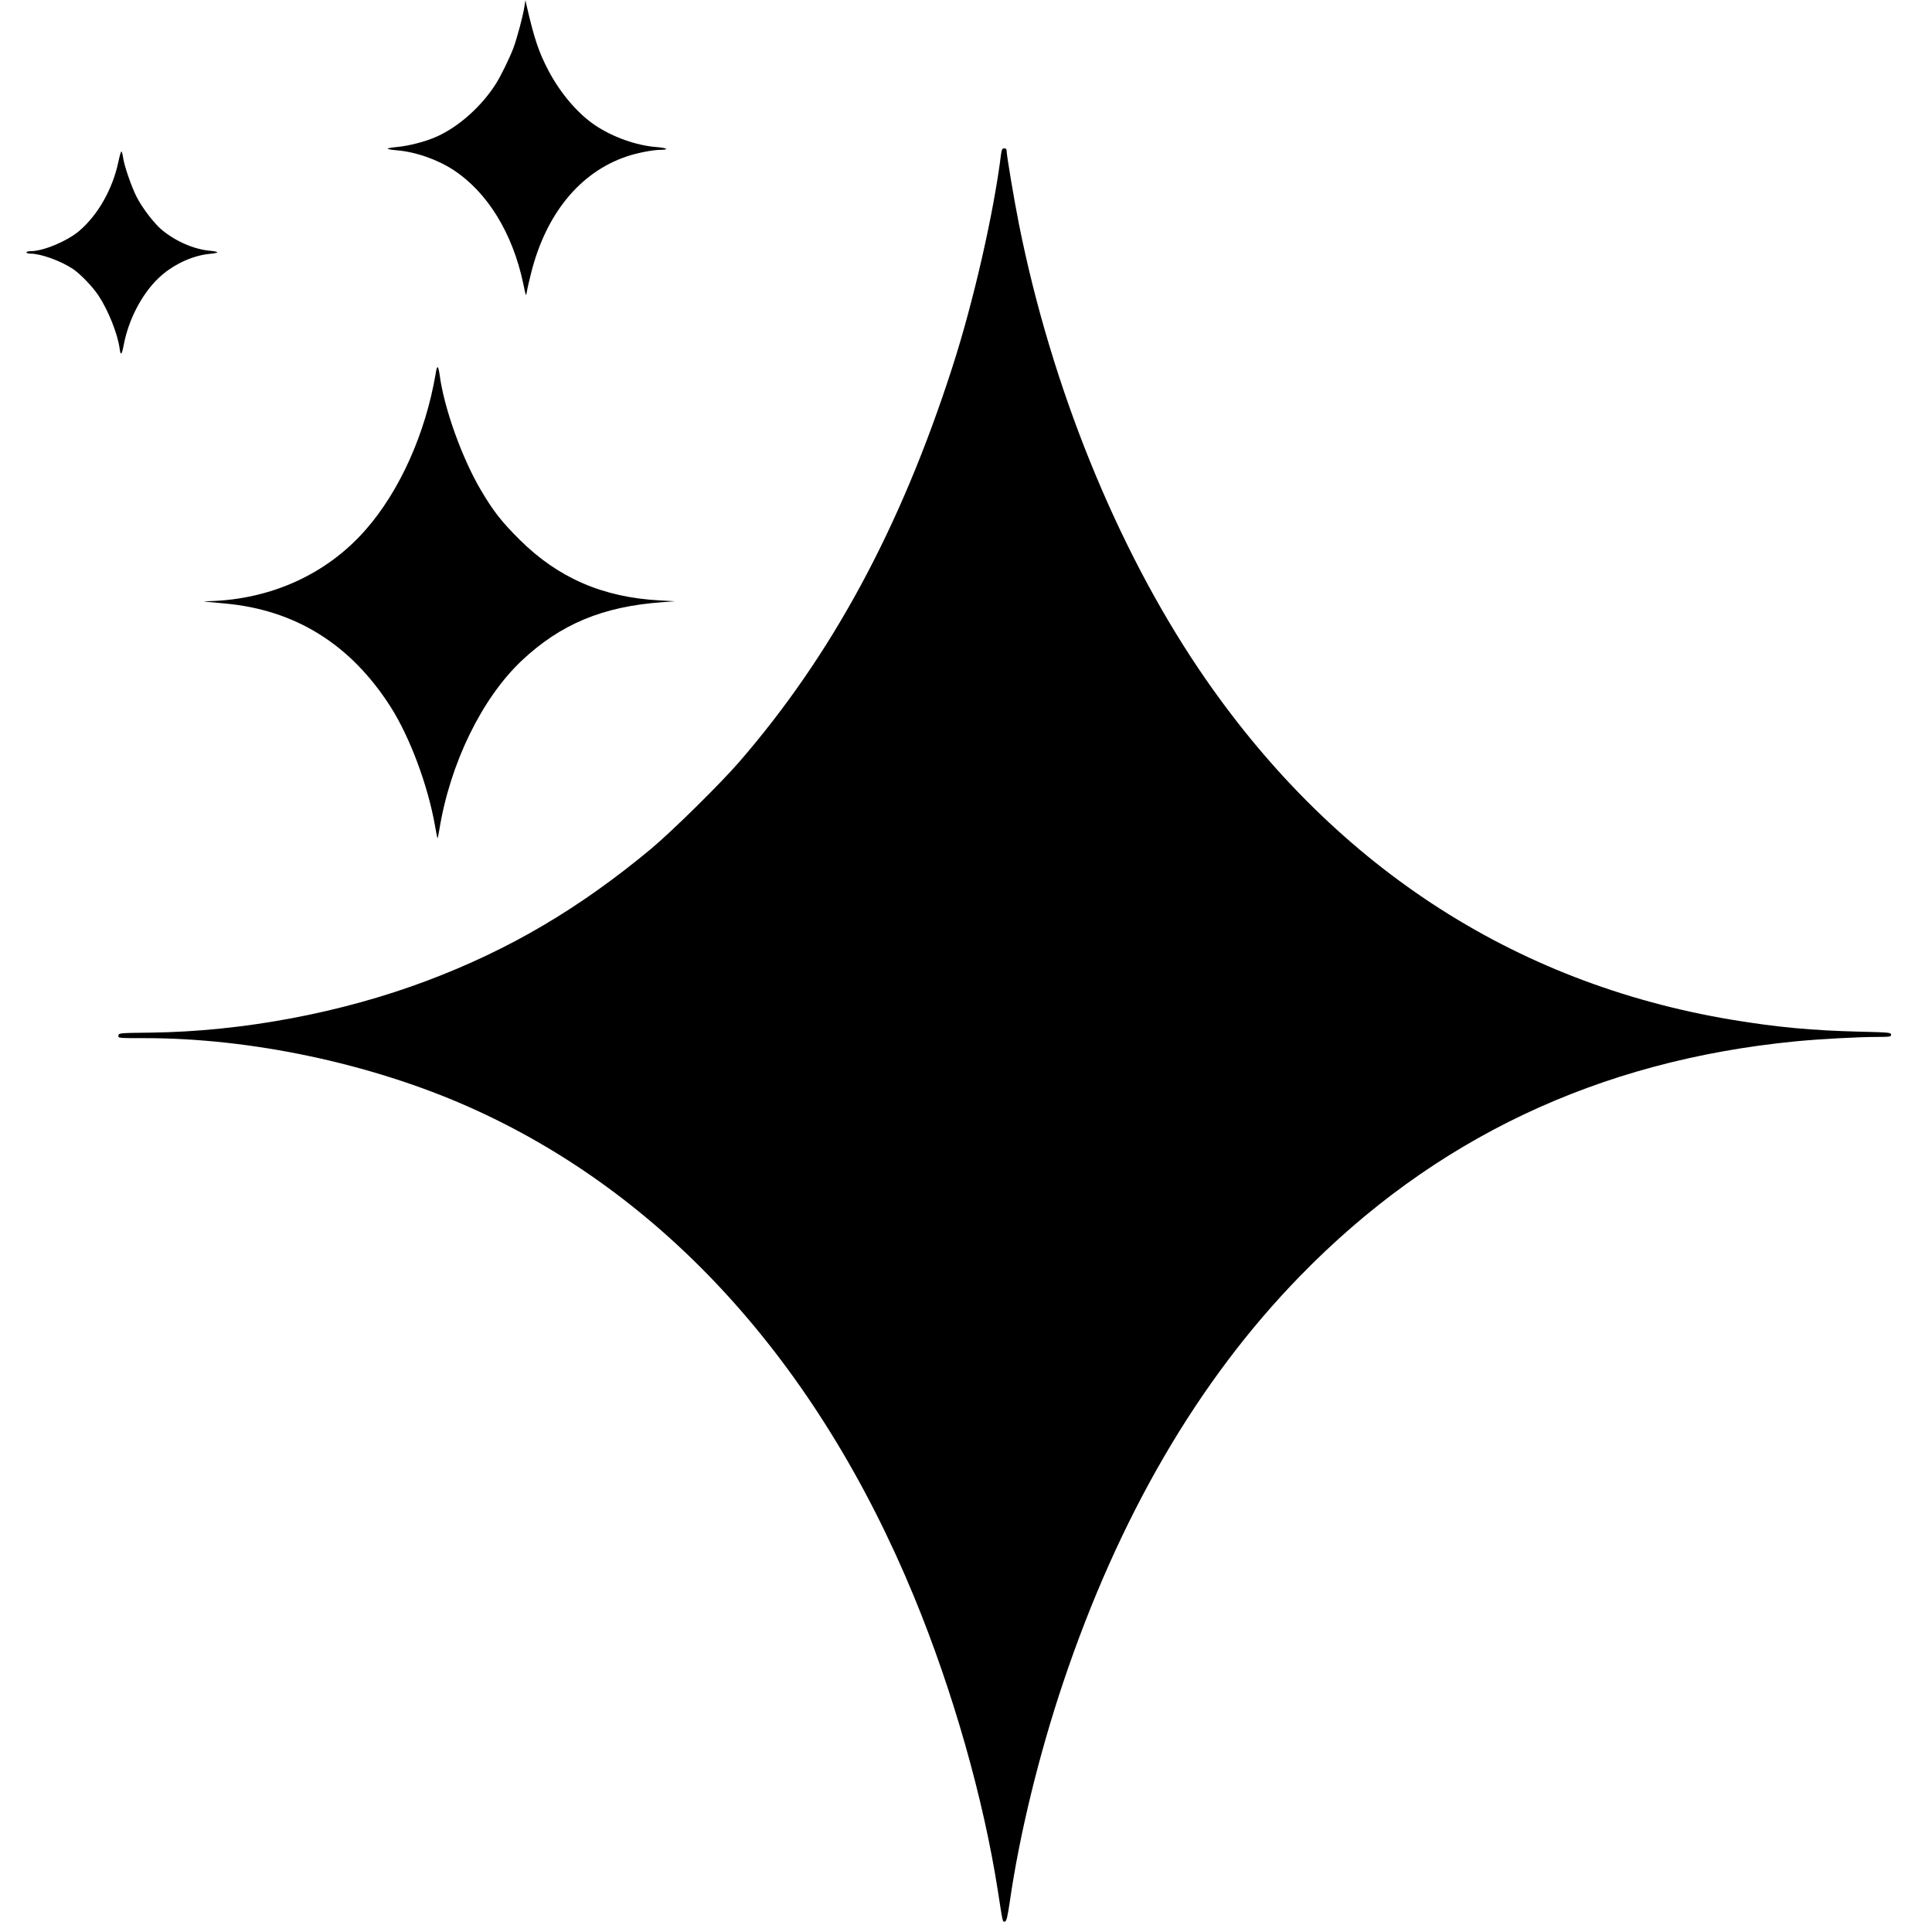 <svg width="70" height="70" viewBox="0 0 70 70" fill="none" xmlns="http://www.w3.org/2000/svg">
<path d="M19.001 0.232C18.957 0.553 18.734 1.383 18.6 1.744C18.466 2.097 18.154 2.739 17.971 3.029C17.462 3.837 16.637 4.582 15.838 4.943C15.441 5.126 14.799 5.291 14.375 5.327C14.183 5.345 14.04 5.371 14.049 5.389C14.058 5.407 14.214 5.434 14.393 5.447C15.066 5.505 15.843 5.777 16.427 6.157C17.654 6.96 18.569 8.436 18.957 10.27C19.059 10.756 19.059 10.761 19.091 10.56C19.108 10.449 19.175 10.159 19.238 9.913C19.773 7.758 21.005 6.246 22.7 5.67C23.084 5.541 23.646 5.429 23.94 5.429C24.279 5.425 24.154 5.354 23.766 5.327C23.057 5.269 22.218 4.974 21.58 4.551C20.951 4.136 20.313 3.391 19.88 2.574C19.519 1.892 19.354 1.392 19.077 0.187L19.037 0.009L19.001 0.232Z" fill="black"/>
<path d="M36.267 5.608C36.003 7.727 35.267 10.953 34.504 13.308C32.631 19.122 30.145 23.726 26.786 27.603C26.099 28.397 24.359 30.11 23.587 30.757C21 32.907 18.474 34.402 15.476 35.531C12.38 36.7 8.789 37.373 5.46 37.414C4.327 37.427 4.305 37.427 4.291 37.521C4.278 37.614 4.287 37.614 5.237 37.614C9.079 37.61 13.397 38.525 16.931 40.081C24.029 43.218 29.606 49.339 33.117 57.851C34.518 61.247 35.633 65.155 36.155 68.514C36.338 69.697 36.325 69.639 36.409 69.621C36.467 69.612 36.503 69.465 36.588 68.894C36.936 66.471 37.645 63.566 38.524 60.952C40.541 54.952 43.405 50.031 47.09 46.247C51.944 41.255 57.909 38.426 65.061 37.73C65.917 37.646 67.327 37.57 68.019 37.57C68.474 37.57 68.518 37.561 68.518 37.489C68.518 37.409 68.447 37.405 67.35 37.378C65.699 37.338 64.396 37.222 62.763 36.95C54.786 35.624 48.192 31.293 43.436 24.243C40.443 19.804 38.091 13.995 36.918 8.12C36.735 7.196 36.467 5.599 36.467 5.421C36.467 5.398 36.427 5.376 36.383 5.376C36.311 5.376 36.293 5.421 36.267 5.608Z" fill="black"/>
<path d="M4.296 5.831C4.091 6.835 3.556 7.78 2.873 8.365C2.431 8.74 1.566 9.101 1.106 9.101C1.026 9.101 0.959 9.119 0.959 9.146C0.959 9.168 1.026 9.19 1.106 9.19C1.481 9.19 2.208 9.454 2.641 9.744C2.913 9.926 3.359 10.39 3.573 10.716C3.917 11.234 4.265 12.095 4.336 12.639C4.372 12.902 4.412 12.867 4.484 12.492C4.658 11.582 5.126 10.68 5.719 10.1C6.219 9.61 6.946 9.262 7.589 9.199C7.745 9.186 7.874 9.159 7.874 9.141C7.874 9.123 7.745 9.097 7.589 9.083C7.018 9.03 6.348 8.735 5.853 8.32C5.577 8.084 5.144 7.522 4.948 7.129C4.76 6.759 4.492 5.983 4.457 5.693C4.439 5.581 4.412 5.487 4.399 5.487C4.381 5.487 4.336 5.643 4.296 5.831Z" fill="black"/>
<path d="M15.781 13.563C15.41 15.722 14.478 17.797 13.242 19.202C11.837 20.804 9.82 21.718 7.585 21.781C7.411 21.785 7.358 21.794 7.46 21.803C7.558 21.808 7.871 21.839 8.152 21.866C10.704 22.098 12.707 23.347 14.148 25.604C14.848 26.697 15.509 28.469 15.763 29.932C15.803 30.164 15.843 30.36 15.852 30.369C15.861 30.378 15.888 30.235 15.919 30.057C16.307 27.661 17.458 25.297 18.908 23.931C20.309 22.615 21.835 21.977 23.967 21.821L24.458 21.785L23.901 21.754C21.839 21.643 20.22 20.938 18.828 19.555C18.177 18.908 17.873 18.52 17.431 17.77C16.74 16.606 16.084 14.776 15.928 13.572C15.874 13.219 15.834 13.215 15.781 13.563Z" fill="black"/>
</svg>
